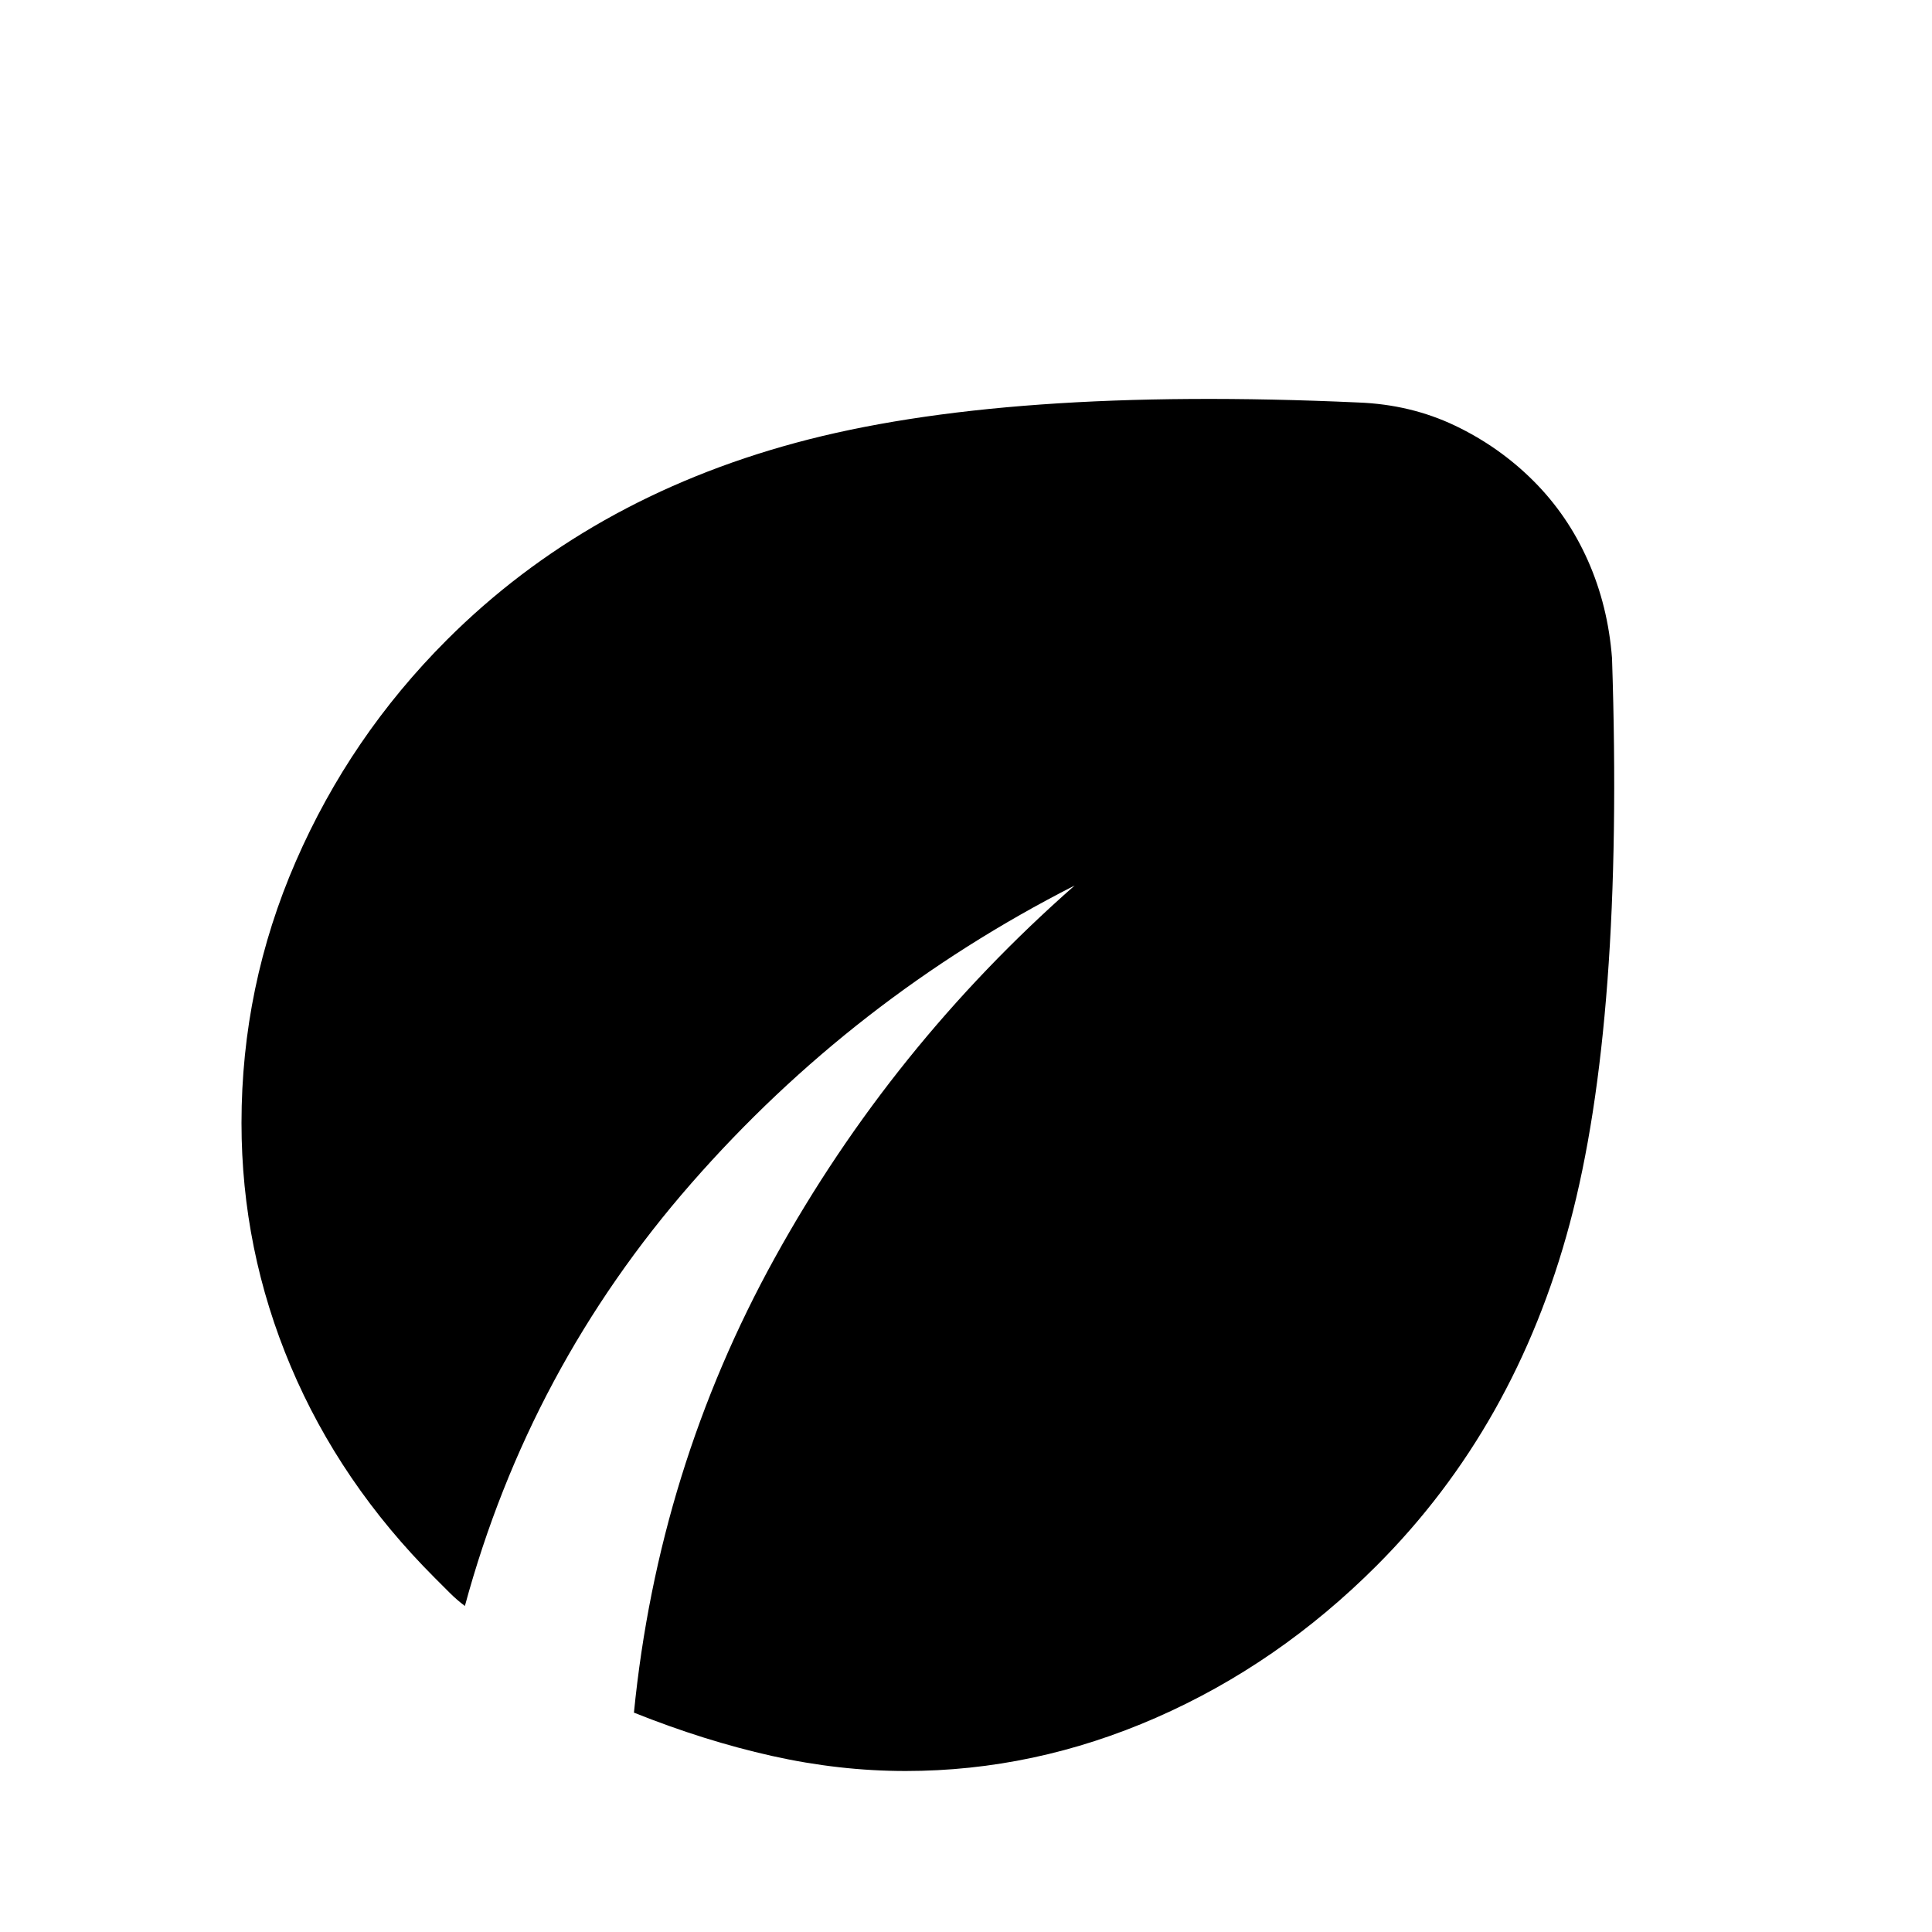 <svg xmlns="http://www.w3.org/2000/svg" height="24px" viewBox="0 -960 960 960" width="24px" fill="#000000"><path d="M450-80q-33 0-66.5-7.5T315-109q12-121 70-226t149-185q-110 56-190.5 148T231-162q-4-3-7.5-6.5L216-176q-47-47-71.5-105T120-402q0-68 27-130t75-110q70-70 173.5-98T675-760q26 1 48 11.5t39 27.5q17 17 27 39.5t12 48.5q6 180-21 281t-96 170q-49 49-109.5 75.5T450-80Z"/></svg>